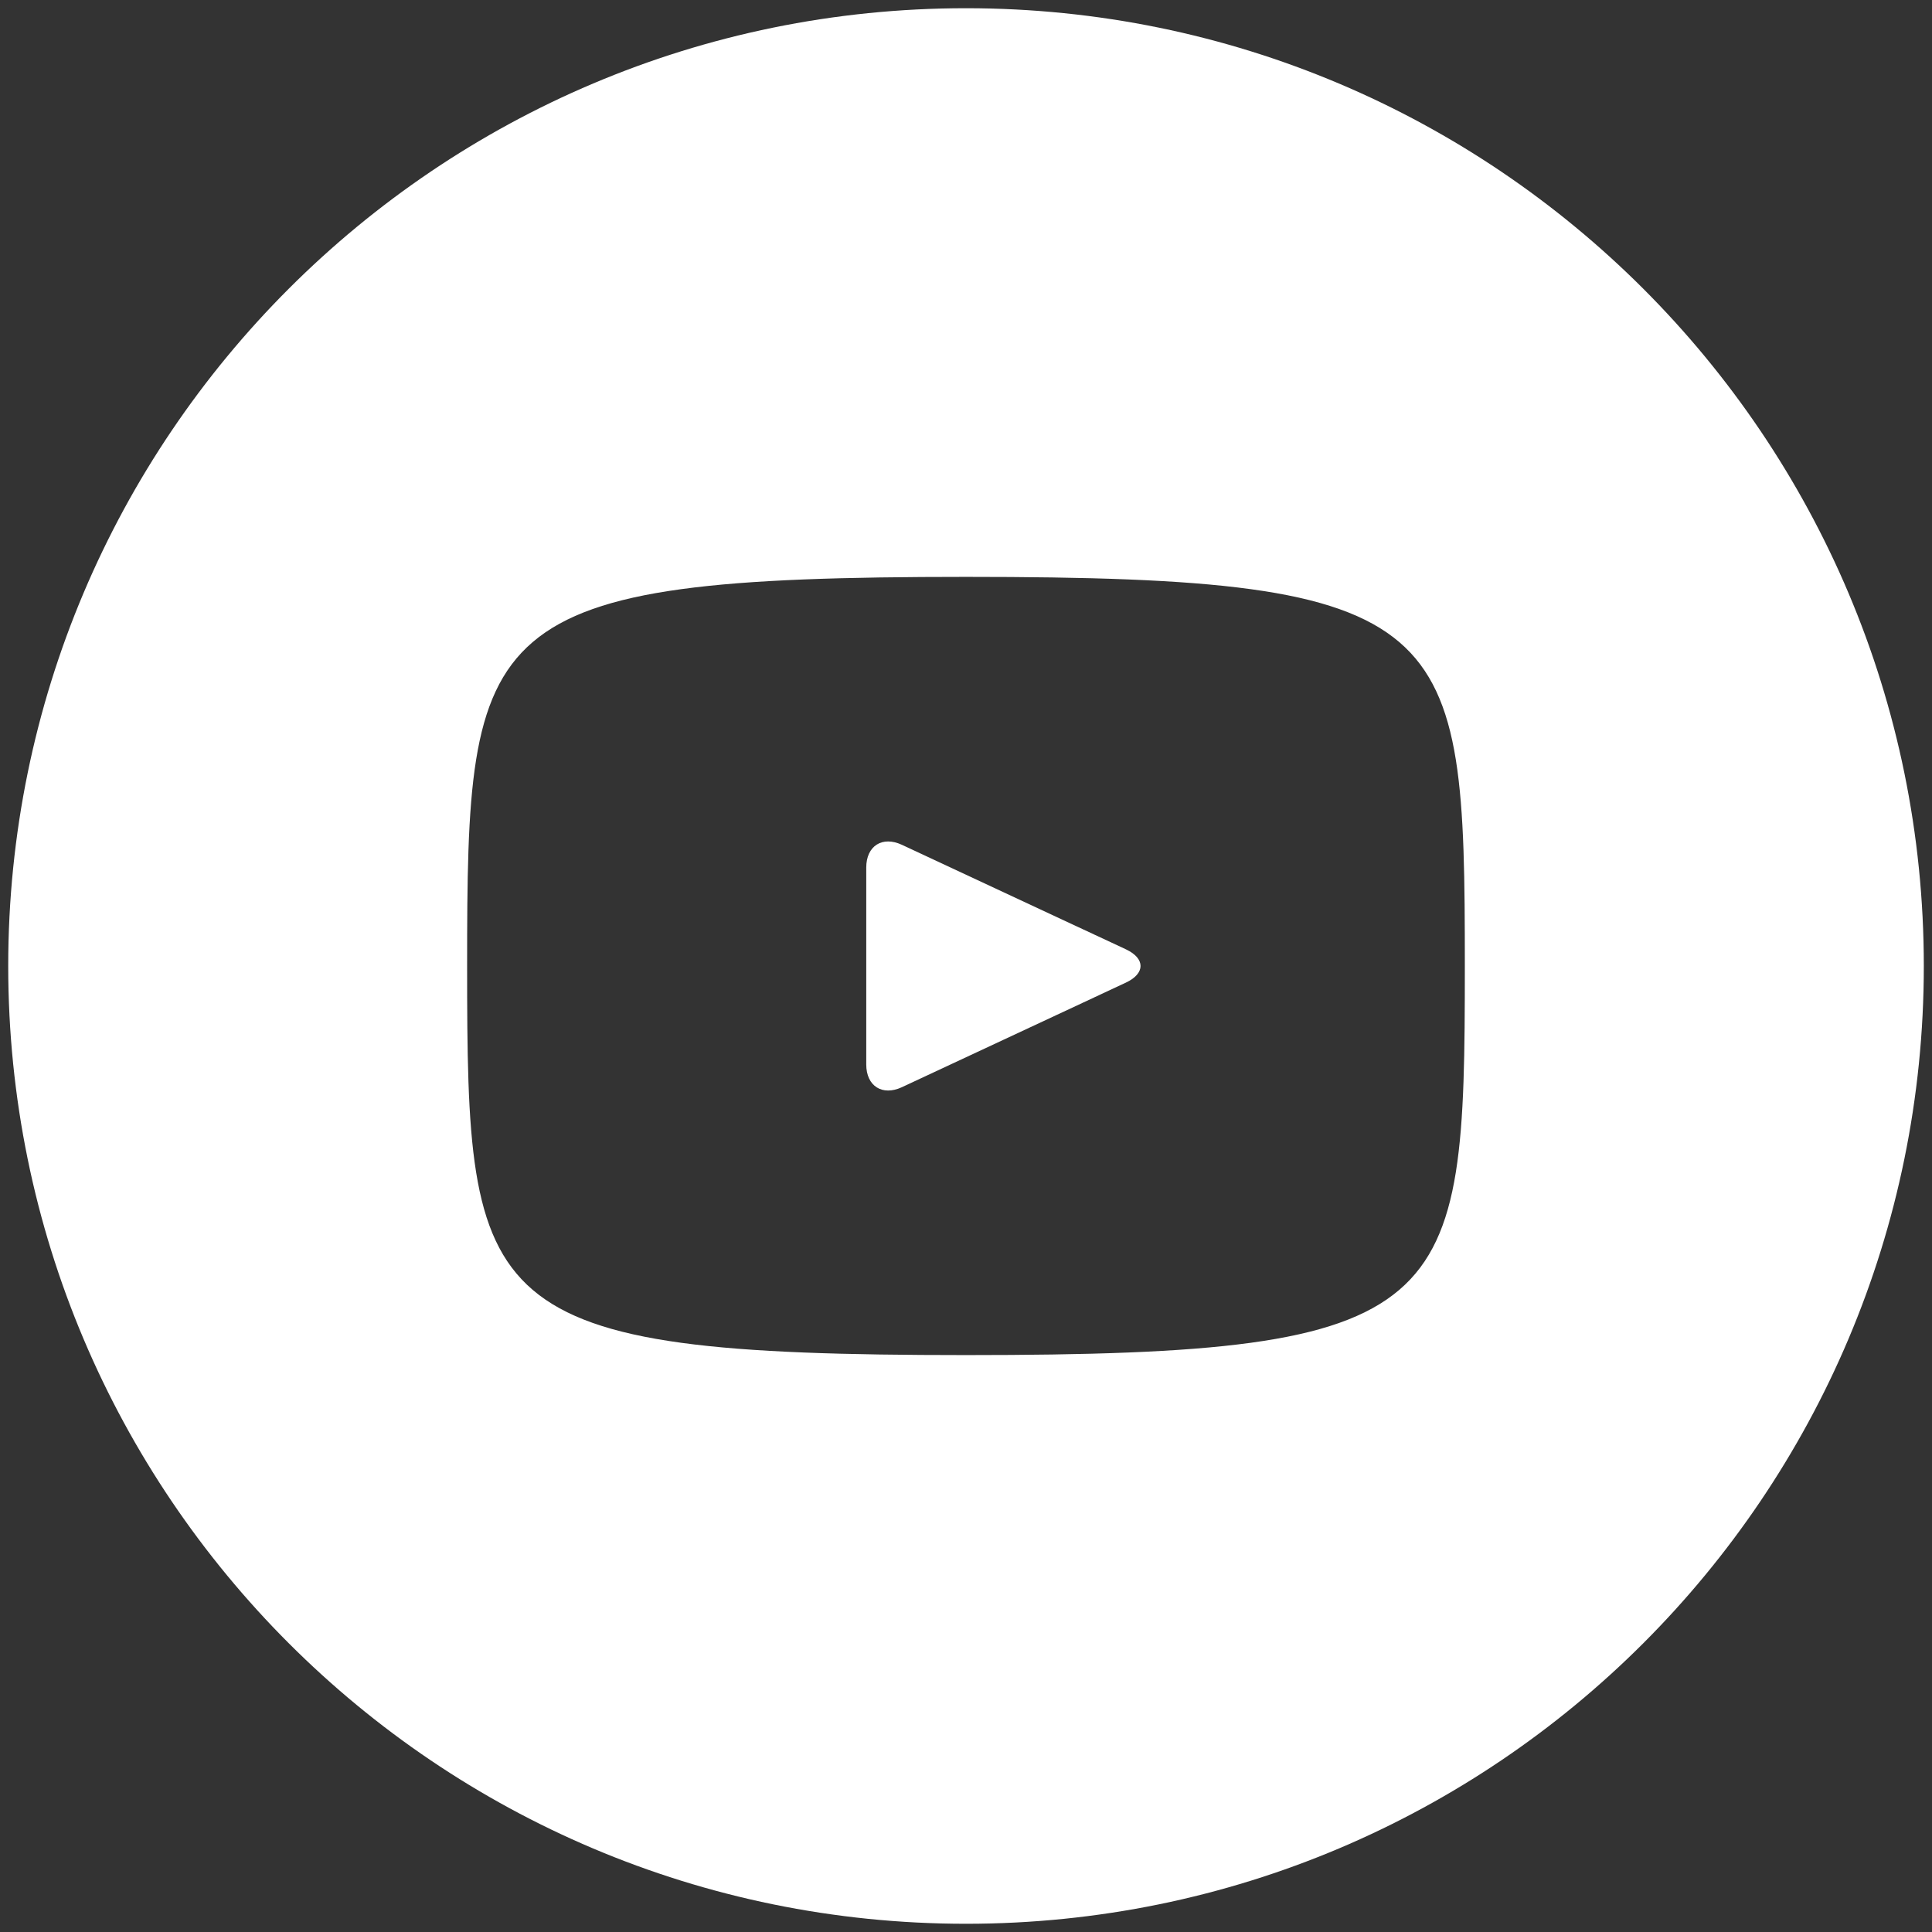 <?xml version="1.0" encoding="UTF-8"?> <svg xmlns="http://www.w3.org/2000/svg" id="Capa_1" data-name="Capa 1" viewBox="0 0 484.11 484.11"><rect x="0" y="0" width="484.11" height="484.11" fill="#333333" stroke="none"/><defs><style> .cls-1 { fill: #fff; stroke-width: 0px; } </style></defs><path class="cls-1" d="m282.13,237.88l-56.15-26.2c-4.9-2.27-8.92.27-8.92,5.7v49.35c0,5.42,4.02,7.97,8.92,5.7l56.12-26.2c4.92-2.3,4.92-6.05.03-8.35h0ZM242.05,2.06C109.51,2.06,2.06,109.51,2.06,242.05s107.45,240,240,240,240-107.45,240-240S374.6,2.06,242.05,2.06Zm0,337.49c-122.85,0-125-11.07-125-97.5s2.15-97.5,125-97.5,125,11.07,125,97.5-2.15,97.5-125,97.5Z"></path></svg> 